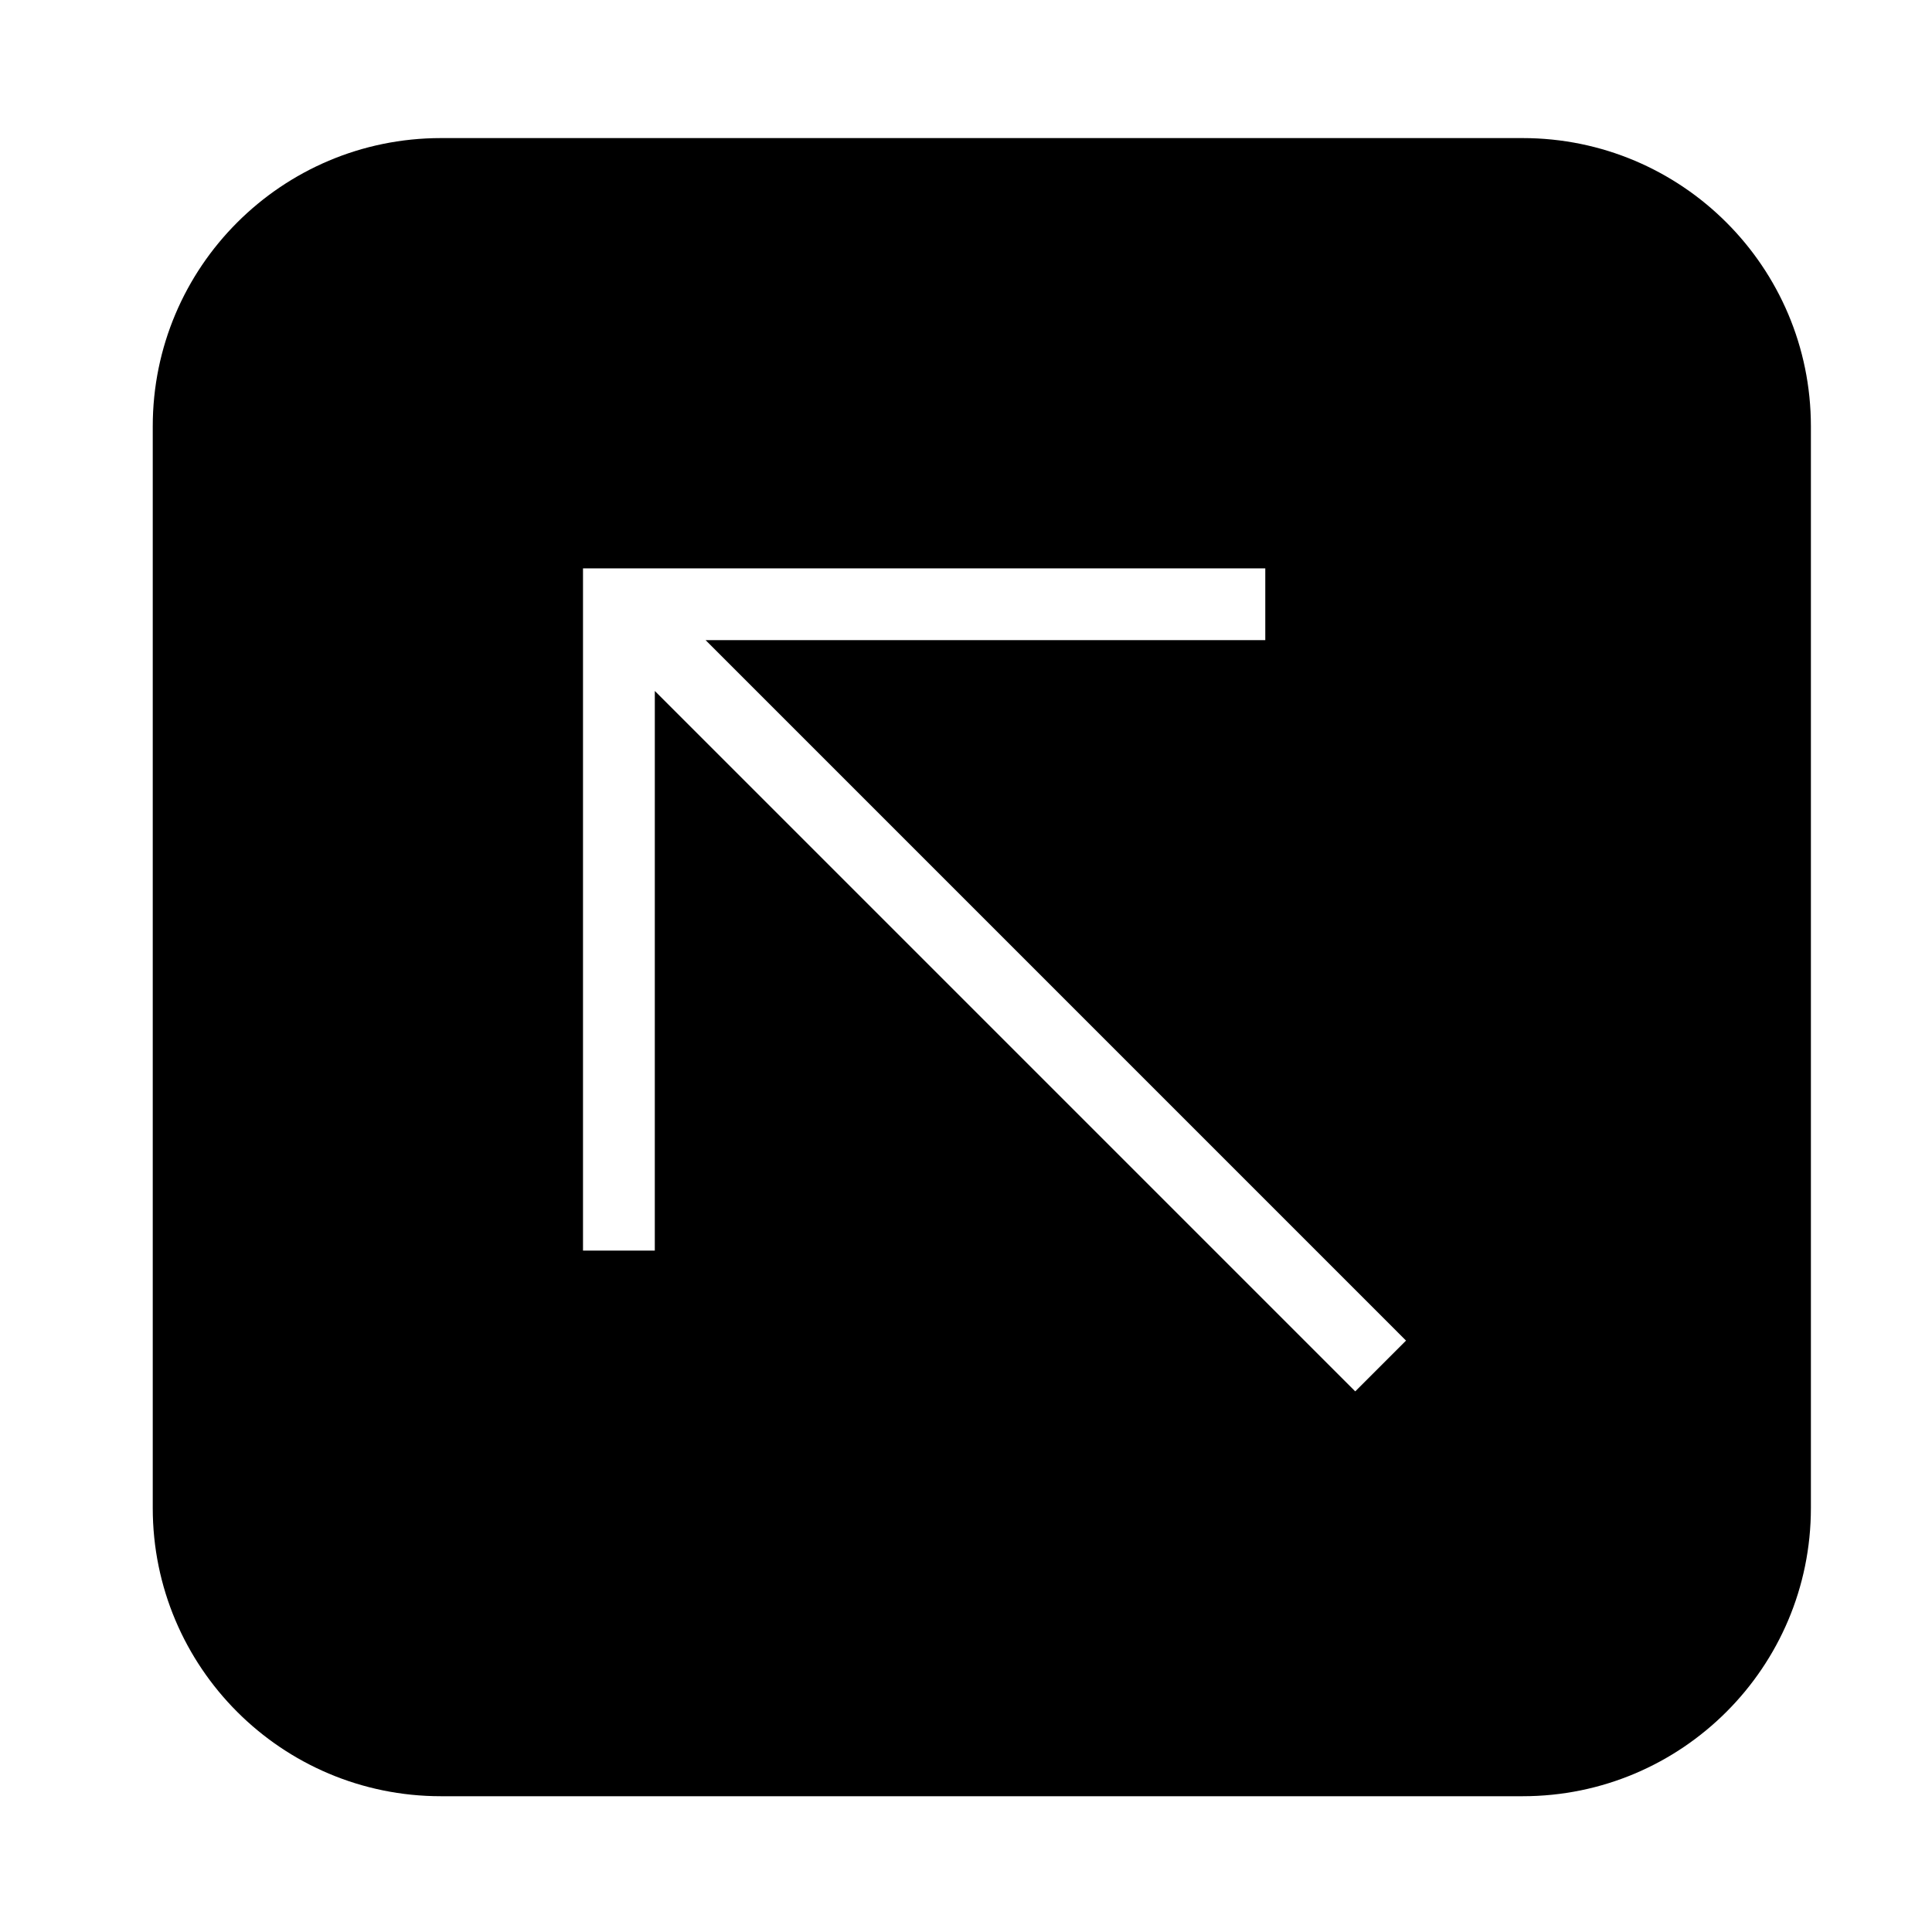 <?xml version="1.0" encoding="UTF-8"?>
<!-- Uploaded to: SVG Repo, www.svgrepo.com, Generator: SVG Repo Mixer Tools -->
<svg fill="#000000" width="800px" height="800px" version="1.1" viewBox="144 144 512 512" xmlns="http://www.w3.org/2000/svg">
 <path d="m184.48 543.63v-286.65c0-42.184 34.195-76.387 76.379-76.387h286.66c42.184 0 76.387 34.203 76.387 76.387v286.65c0 42.195-34.203 76.387-76.387 76.387h-286.66c-42.188 0.004-76.379-34.188-76.379-76.383zm318.67-30.898 13.461-13.461-185.62-185.63h148.32v-19.02h-180.81v180.8h19.027l0.004-148.31 185.62 185.62"/>
</svg>